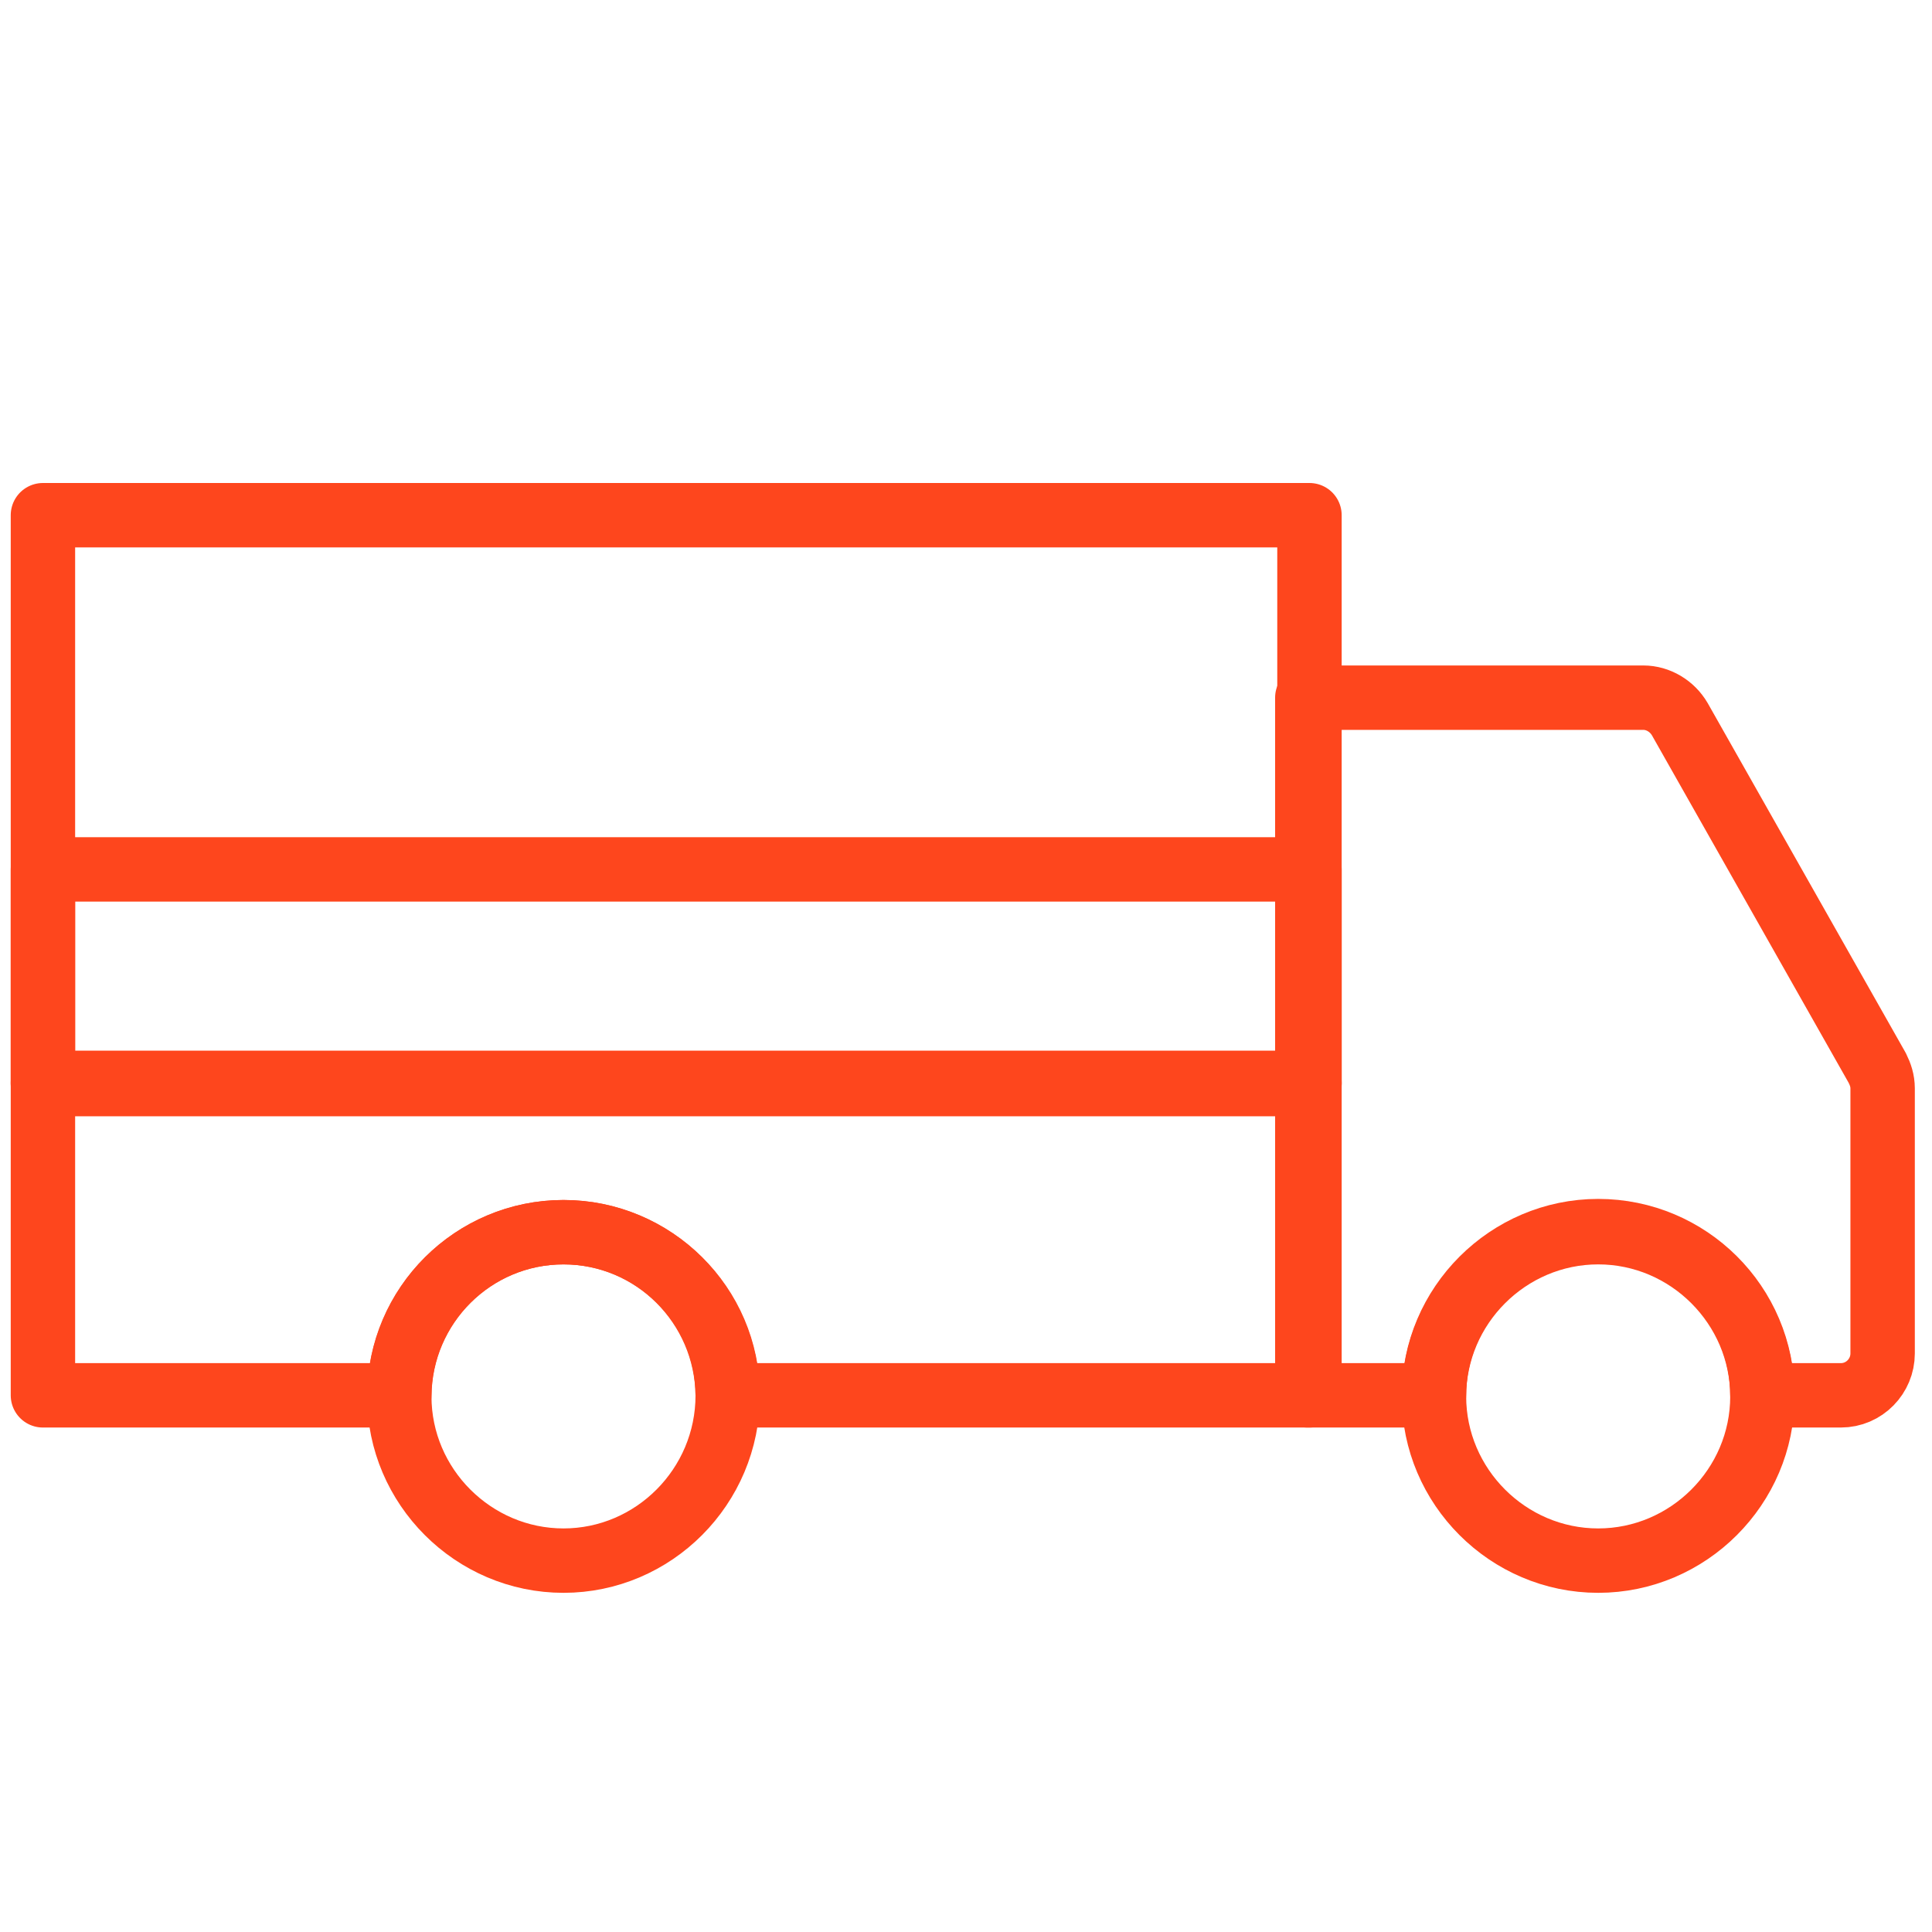 <?xml version="1.0" encoding="UTF-8"?><svg id="Layer_1" xmlns="http://www.w3.org/2000/svg" viewBox="0 0 180 180"><defs><style>.cls-1{fill:none;stroke:#fe461d;stroke-linecap:round;stroke-linejoin:round;stroke-width:6px;}</style></defs><path class="cls-1" d="M175.4,101.4v24.7c0,2.1-1.7,3.9-3.9,3.9h-7.3c0-8.5-6.9-15.3-15.3-15.3s-15.3,6.9-15.3,15.3h-11.8v-65h31.3c1.4,0,2.7.8,3.4,2l18.4,32.5c.3.6.5,1.2.5,1.9Z"/><path class="cls-1" d="M164.2,130.1c0,8.4-6.9,15.3-15.3,15.3s-15.3-6.9-15.3-15.3,6.9-15.3,15.3-15.3,15.3,6.9,15.3,15.3Z"/><path class="cls-1" d="M67.8,130h0c0,8.5-6.9,15.4-15.3,15.4s-15.3-6.9-15.3-15.3h0c0-8.5,6.9-15.3,15.3-15.3s15.2,6.8,15.3,15.2Z"/><path class="cls-1" d="M122,100.9v29.1h-54.2c0-8.4-6.9-15.2-15.3-15.2s-15.2,6.8-15.3,15.2H4v-29.1h118Z"/><rect class="cls-1" x="4" y="81" width="118" height="19.9"/><rect class="cls-1" x="4" y="48" width="118" height="53"/></svg>